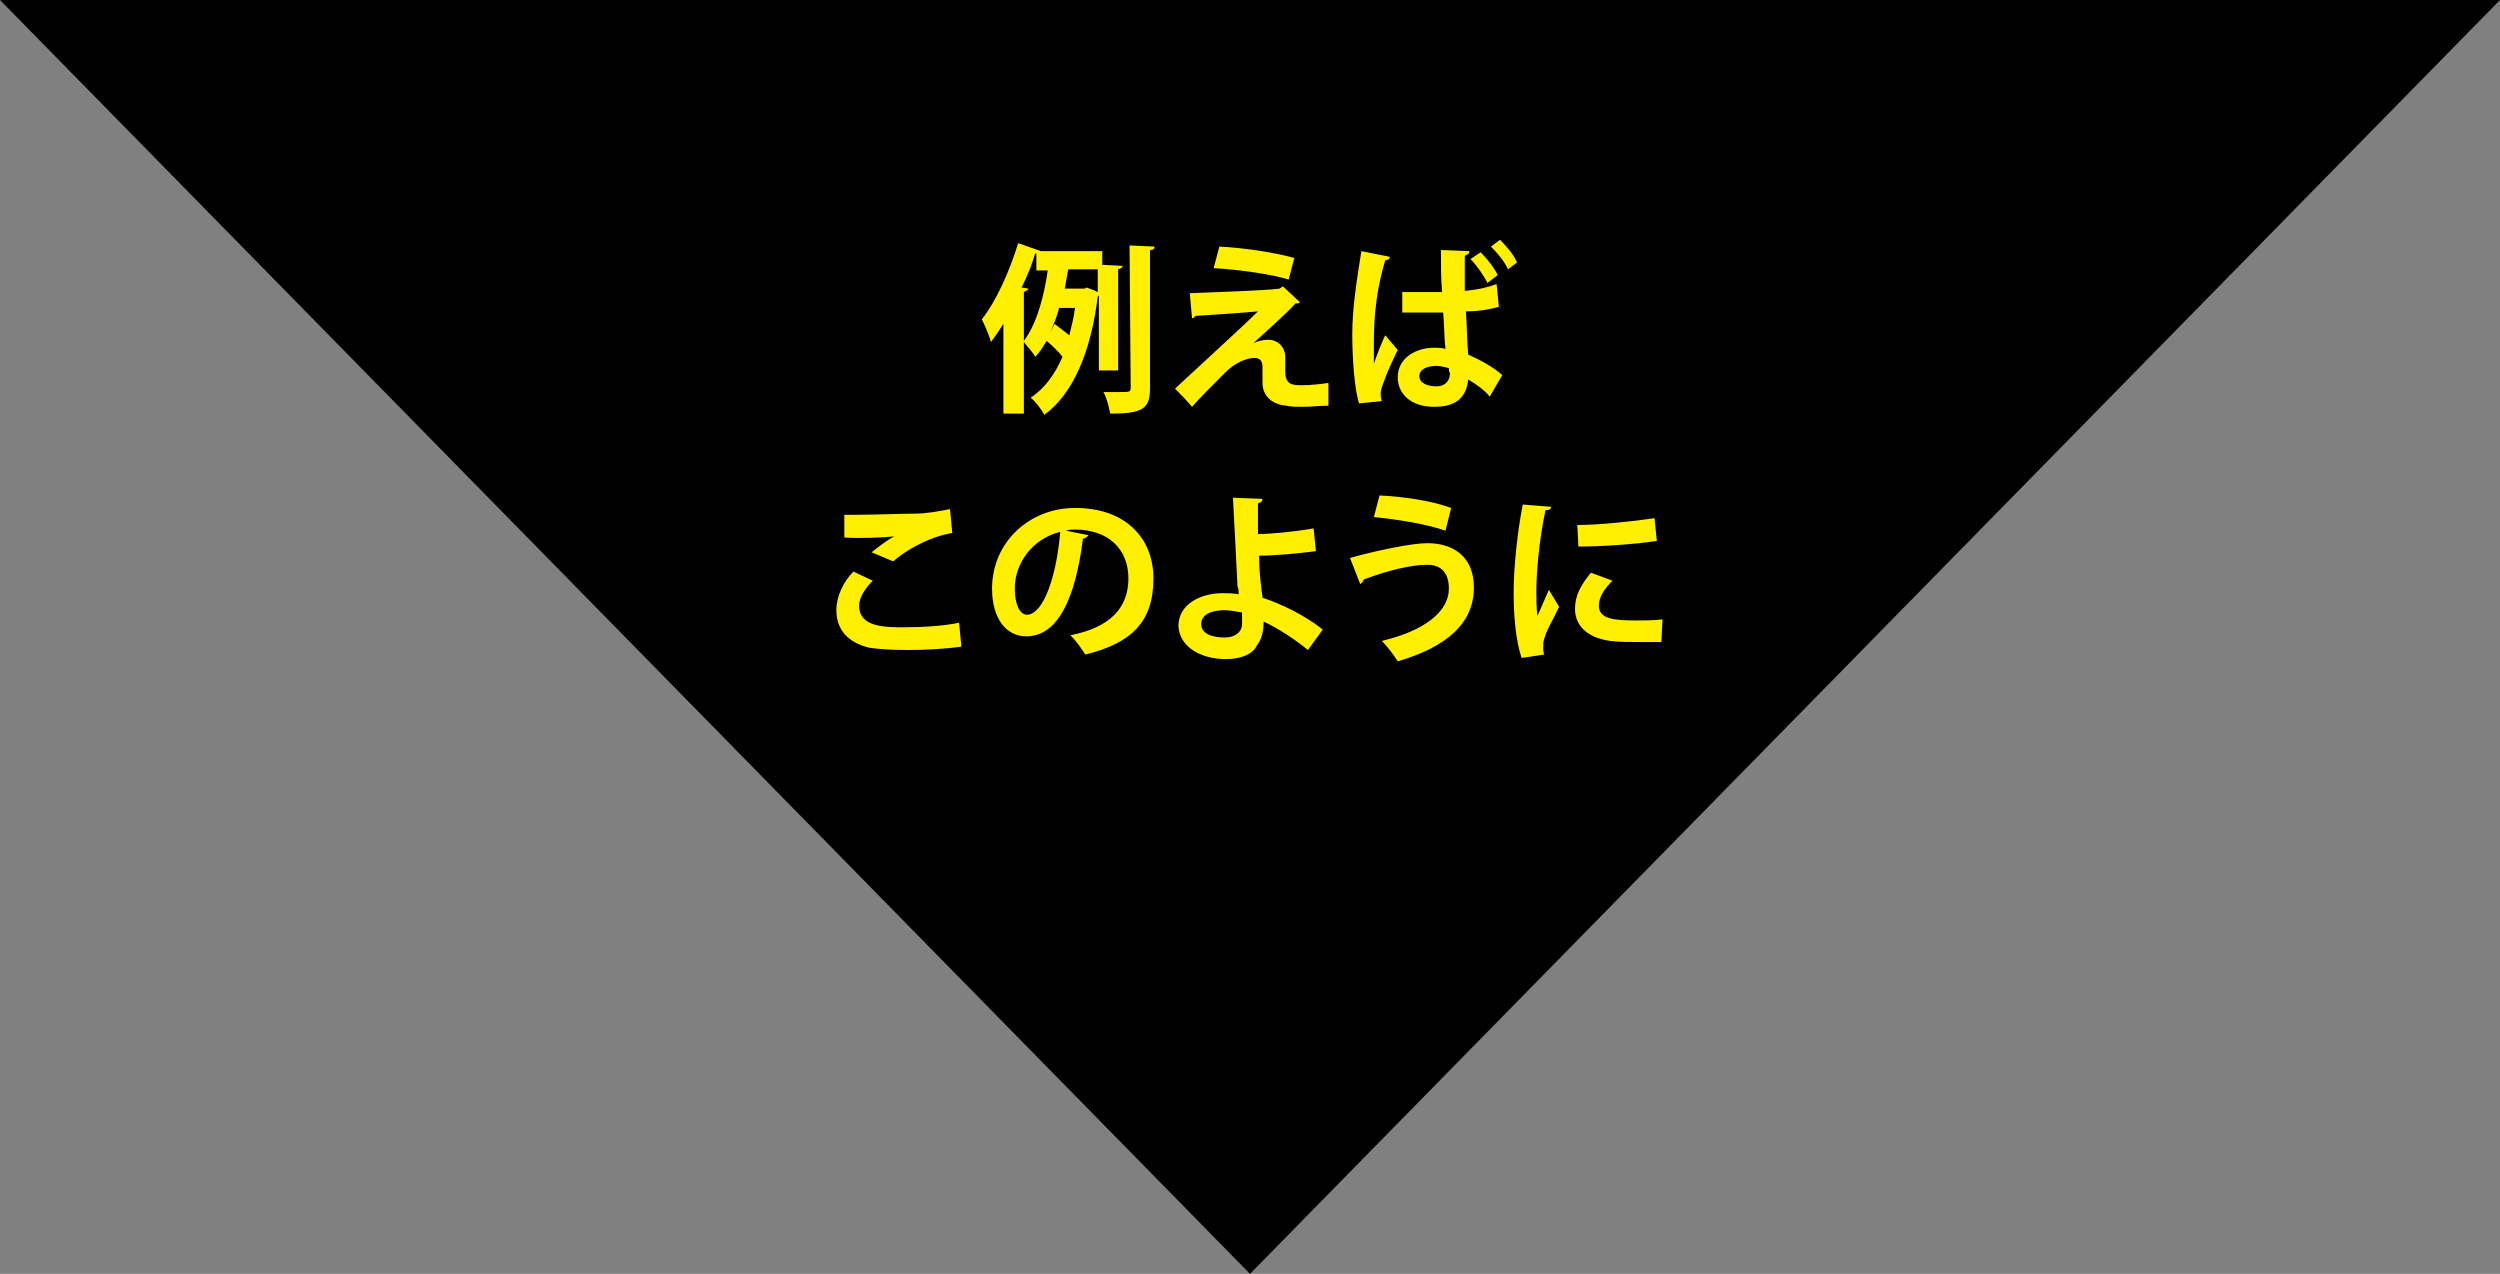 <?xml version="1.0" encoding="utf-8"?>
<!-- Generator: Adobe Illustrator 24.0.2, SVG Export Plug-In . SVG Version: 6.00 Build 0)  -->
<svg version="1.1" id="レイヤー_1" xmlns="http://www.w3.org/2000/svg" xmlns:xlink="http://www.w3.org/1999/xlink" x="0px"
	 y="0px" viewBox="0 0 220 112.1" style="enable-background:new 0 0 220 112.1;" xml:space="preserve">
<rect x="0" y="0" width="220" height="112.1" fill="#808080" stroke="none"/>
<style type="text/css">
	.st0{fill:#FFF000;}
</style>
<path d="M110,112.1L0,0h220L110,112.1z"/>
<path class="st0" d="M98.4,32.6h-1.7V26l-0.1,0.1c-0.6,4.9-2.2,8.6-4.7,10.4c-0.2-0.4-0.8-1.2-1.2-1.5c1.2-0.8,2.1-2,2.8-3.6
	c-0.3-0.4-0.9-1-1.4-1.4c-0.3,0.5-0.6,1-1,1.4c-0.2-0.4-0.7-0.9-1-1.3v6.3h-1.8v-7.9c-0.4,0.6-0.7,1.1-1.1,1.6
	c-0.1-0.5-0.6-1.6-0.8-2c1.2-1.5,2.4-4.1,3.2-6.7l2,0.7H97v1.2l1.8,0.1c0,0.1-0.1,0.2-0.4,0.3C98.4,23.7,98.4,32.6,98.4,32.6z
	 M90.5,25.4c0,0.1-0.2,0.2-0.4,0.3V30c1.2-1.6,1.8-4.1,2.1-6.2h-1v-1.5h-0.1c-0.3,1-0.7,2-1.2,3L90.5,25.4z M92.4,29.3l0.4-0.8
	c0.4,0.3,0.9,0.7,1.3,1c0.2-0.8,0.4-1.6,0.5-2.4h-1.4C93,27.9,92.7,28.6,92.4,29.3z M94,23.7c-0.1,0.6-0.2,1.1-0.3,1.7h1.6
	c0.1,0,0.2,0,0.3-0.1c0.3,0.1,0.6,0.2,1,0.4v-2H94z M99.4,21.6l2.2,0.1c0,0.2-0.1,0.3-0.4,0.3v12.2c0,1.8-0.7,2.2-3.5,2.2
	c-0.1-0.5-0.3-1.4-0.6-1.9h1.5c0.8,0,0.9,0,0.9-0.4L99.4,21.6L99.4,21.6z M110.3,30.2c0.4-0.2,0.9-0.3,1.3-0.3
	c0.9,0,1.5,0.7,1.5,1.5v1.3c0,1.2,0.7,1.2,1.5,1.2c0.7,0,1.6-0.1,2.3-0.2v2c-0.7,0-1.5,0.1-2.3,0.1c-0.5,0-1,0-1.4-0.1
	c-1.3-0.1-2.1-0.9-2.1-2v-1.4c0-0.5-0.2-0.8-0.7-0.8c-0.7,0-1.7,0.4-2.6,1.3c-0.8,0.8-2.4,2.4-2.9,3c0,0-0.3-0.4-1.5-1.6
	c1.6-1.5,6-5.5,7.3-6.8c-1,0.1-3.8,0.3-5.5,0.4c-0.1,0.1-0.1,0.2-0.3,0.2l-0.2-2.2c2.2-0.1,6.2-0.2,7.9-0.4l0.3-0.2l1.5,1.4
	c-0.1,0.1-0.2,0.1-0.4,0.1C113.1,27.7,111.6,29,110.3,30.2L110.3,30.2z M113.4,24.6c-1.6-0.5-4.6-0.9-6.6-1l0.5-1.9
	c2.1,0.1,4.8,0.5,6.6,1L113.4,24.6z M119.6,35.5c-0.4-1.2-0.6-3.9-0.6-6.1c0-2.3,0.4-4.8,0.8-7.3l2.5,0.5c0,0.2-0.2,0.3-0.4,0.3
	c-1,3.4-1,5.9-1,7.8V32c0.2-0.6,0.7-1.9,1-2.5l1.1,1.3c-0.4,0.8-1,2.1-1.3,3c-0.1,0.3-0.2,0.5-0.2,0.8c0,0.2,0,0.4,0.1,0.7
	L119.6,35.5z M123.4,25.7h3.5c-0.1-1.2-0.1-2.5-0.1-3.7l2.5,0.1c0,0.2-0.1,0.3-0.4,0.4v3.1c1.1-0.1,2-0.3,2.8-0.6l0.2,2
	c-0.7,0.2-1.7,0.4-2.9,0.4c0.1,1.4,0.1,2.8,0.2,3.8c1.1,0.5,2.2,1.1,3,1.8l-1.1,1.9c-0.5-0.6-1.2-1.1-1.9-1.5c-0.2,2-1.6,2.4-3,2.4
	c-2,0-3.2-1.1-3.2-2.6c0-1.7,1.6-2.6,3.2-2.6c0.3,0,0.6,0,1,0.1c-0.1-0.8-0.1-2-0.2-3.2h-3.6L123.4,25.7L123.4,25.7z M127.5,32.4
	c-0.3-0.1-0.8-0.2-1.1-0.2c-0.8,0-1.5,0.3-1.5,0.9c0,0.6,0.7,0.9,1.5,0.9s1.2-0.5,1.2-1.2C127.5,32.8,127.5,32.6,127.5,32.4z
	 M130.9,24.9c-0.3-0.6-0.9-1.5-1.5-2.1l0.9-0.6c0.6,0.6,1.2,1.4,1.5,2L130.9,24.9z M132.7,23.7c-0.3-0.7-0.9-1.4-1.5-2l0.8-0.6
	c0.6,0.6,1.2,1.3,1.5,2L132.7,23.7z M84.6,56.9c-1.3,0.2-3.1,0.3-4.8,0.3c-1.4,0-2.7-0.1-3.3-0.2c-2.1-0.5-2.9-1.8-2.9-3.3
	c0-1.2,0.6-2.5,1.5-3.4l1.7,0.8c-0.7,0.7-1.2,1.5-1.2,2.2c0,1.9,2.3,1.9,3.9,1.9s3.5-0.1,4.9-0.4C84.4,54.8,84.6,56.9,84.6,56.9z
	 M76.7,48.6c0.5-0.4,1.4-1.1,2-1.4c-0.8,0.1-3.1,0.2-4.4,0.1v-2h1.1c1.6,0,4-0.1,5.1-0.1c1,0,2.1-0.2,3.1-0.4l0.2,2.1
	c-2.3,0.4-4.3,1.7-5.2,2.5C78.6,49.4,76.7,48.6,76.7,48.6z M95.8,47.1c-0.1,0.1-0.3,0.3-0.5,0.3c-0.7,5.5-2.3,8.6-5,8.6
	c-1.7,0-3-1.5-3-4.2c0-4.1,3.3-7.1,7.3-7.1c4.5,0,6.9,2.7,6.9,6.2c0,3.8-1.9,5.7-6,6.7c-0.3-0.5-0.8-1.2-1.3-1.7
	c3.6-0.7,5.1-2.5,5.1-5c0-2.6-1.8-4.3-4.7-4.3c-0.3,0-0.5,0-0.8,0.1L95.8,47.1z M93.3,46.8c-2.4,0.6-4,2.7-4,5
	c0,1.3,0.4,2.3,1.1,2.3C91.9,54,93,50.5,93.3,46.8z M115.1,57.2c-1.1-0.9-2.6-1.9-3.9-2.5c0,0.9-0.2,1.6-0.6,2.1
	c-0.3,0.7-1.3,1.2-2.7,1.2c-2.3,0-4.1-1.1-4.2-2.9c0-1.9,1.9-2.9,3.9-2.9c0.4,0,1,0,1.4,0.1c0-0.3,0-0.5-0.1-0.7
	c-0.1-2.2-0.3-5.9-0.4-7.8l2.6,0.1c0,0.2-0.1,0.3-0.4,0.4V47c1,0,3.2-0.2,4.9-0.5l0.2,2c-1.5,0.2-3.6,0.4-5,0.4
	c0,1.1,0.1,2.1,0.2,2.9c0,0.2,0.1,0.5,0.1,0.8c1.8,0.6,3.8,1.6,5.3,2.8L115.1,57.2z M107.8,53.7c-1.7,0-2.1,0.7-2.1,1.2
	c0,0.9,1,1.2,2.1,1.2c0.9,0,1.5-0.5,1.5-1.2v-1C108.7,53.8,108.2,53.7,107.8,53.7z M118.8,49.1c2.5-0.7,5.5-1.3,6.8-1.3
	c2.2,0,4.1,1.1,4.1,3.9c0,3.1-2.3,5.2-6.7,6.5c-0.3-0.5-0.9-1.3-1.4-1.8c3.8-0.9,5.9-2.6,5.9-4.6c0-1.3-0.6-2.1-1.9-2.1
	c-1.4,0-3.5,0.5-5.6,1.3c0,0.2-0.2,0.3-0.3,0.4C119.7,51.4,118.8,49.1,118.8,49.1z M121.4,43.6c2.2,0.1,4.7,0.5,6.3,1.1l-0.5,2
	c-1.7-0.6-4.3-1-6.3-1.2C120.9,45.5,121.4,43.6,121.4,43.6z M136.5,44.6c0,0.2-0.2,0.3-0.5,0.3c-0.6,2.8-0.8,5.7-0.8,7
	c0,0.9,0,1.7,0.1,2.3c0.2-0.5,0.8-1.8,1-2.3l0.9,1.5c-0.5,1.1-1.1,2-1.3,2.8c-0.1,0.3-0.1,0.5-0.1,0.8c0,0.2,0,0.4,0.1,0.6l-2,0.3
	c-0.5-1.5-0.7-3.6-0.7-5.7c0-2.2,0.3-5.2,0.8-7.8C134,44.4,136.5,44.6,136.5,44.6z M146.2,56.5h-1.8c-1,0-2,0-2.7-0.1
	c-2.2-0.3-3.1-1.5-3.1-2.8c0-1.2,0.5-2.1,1.4-3.2l1.9,0.7c-0.7,0.7-1.2,1.4-1.2,2.2c0,1.2,1.4,1.3,3.3,1.3c0.8,0,1.6,0,2.3-0.1
	L146.2,56.5L146.2,56.5z M138.8,46.2c1.8,0,4.8-0.3,6.8-0.6l0.2,2c-1.9,0.3-5,0.5-6.9,0.5L138.8,46.2z"/>
</svg>
